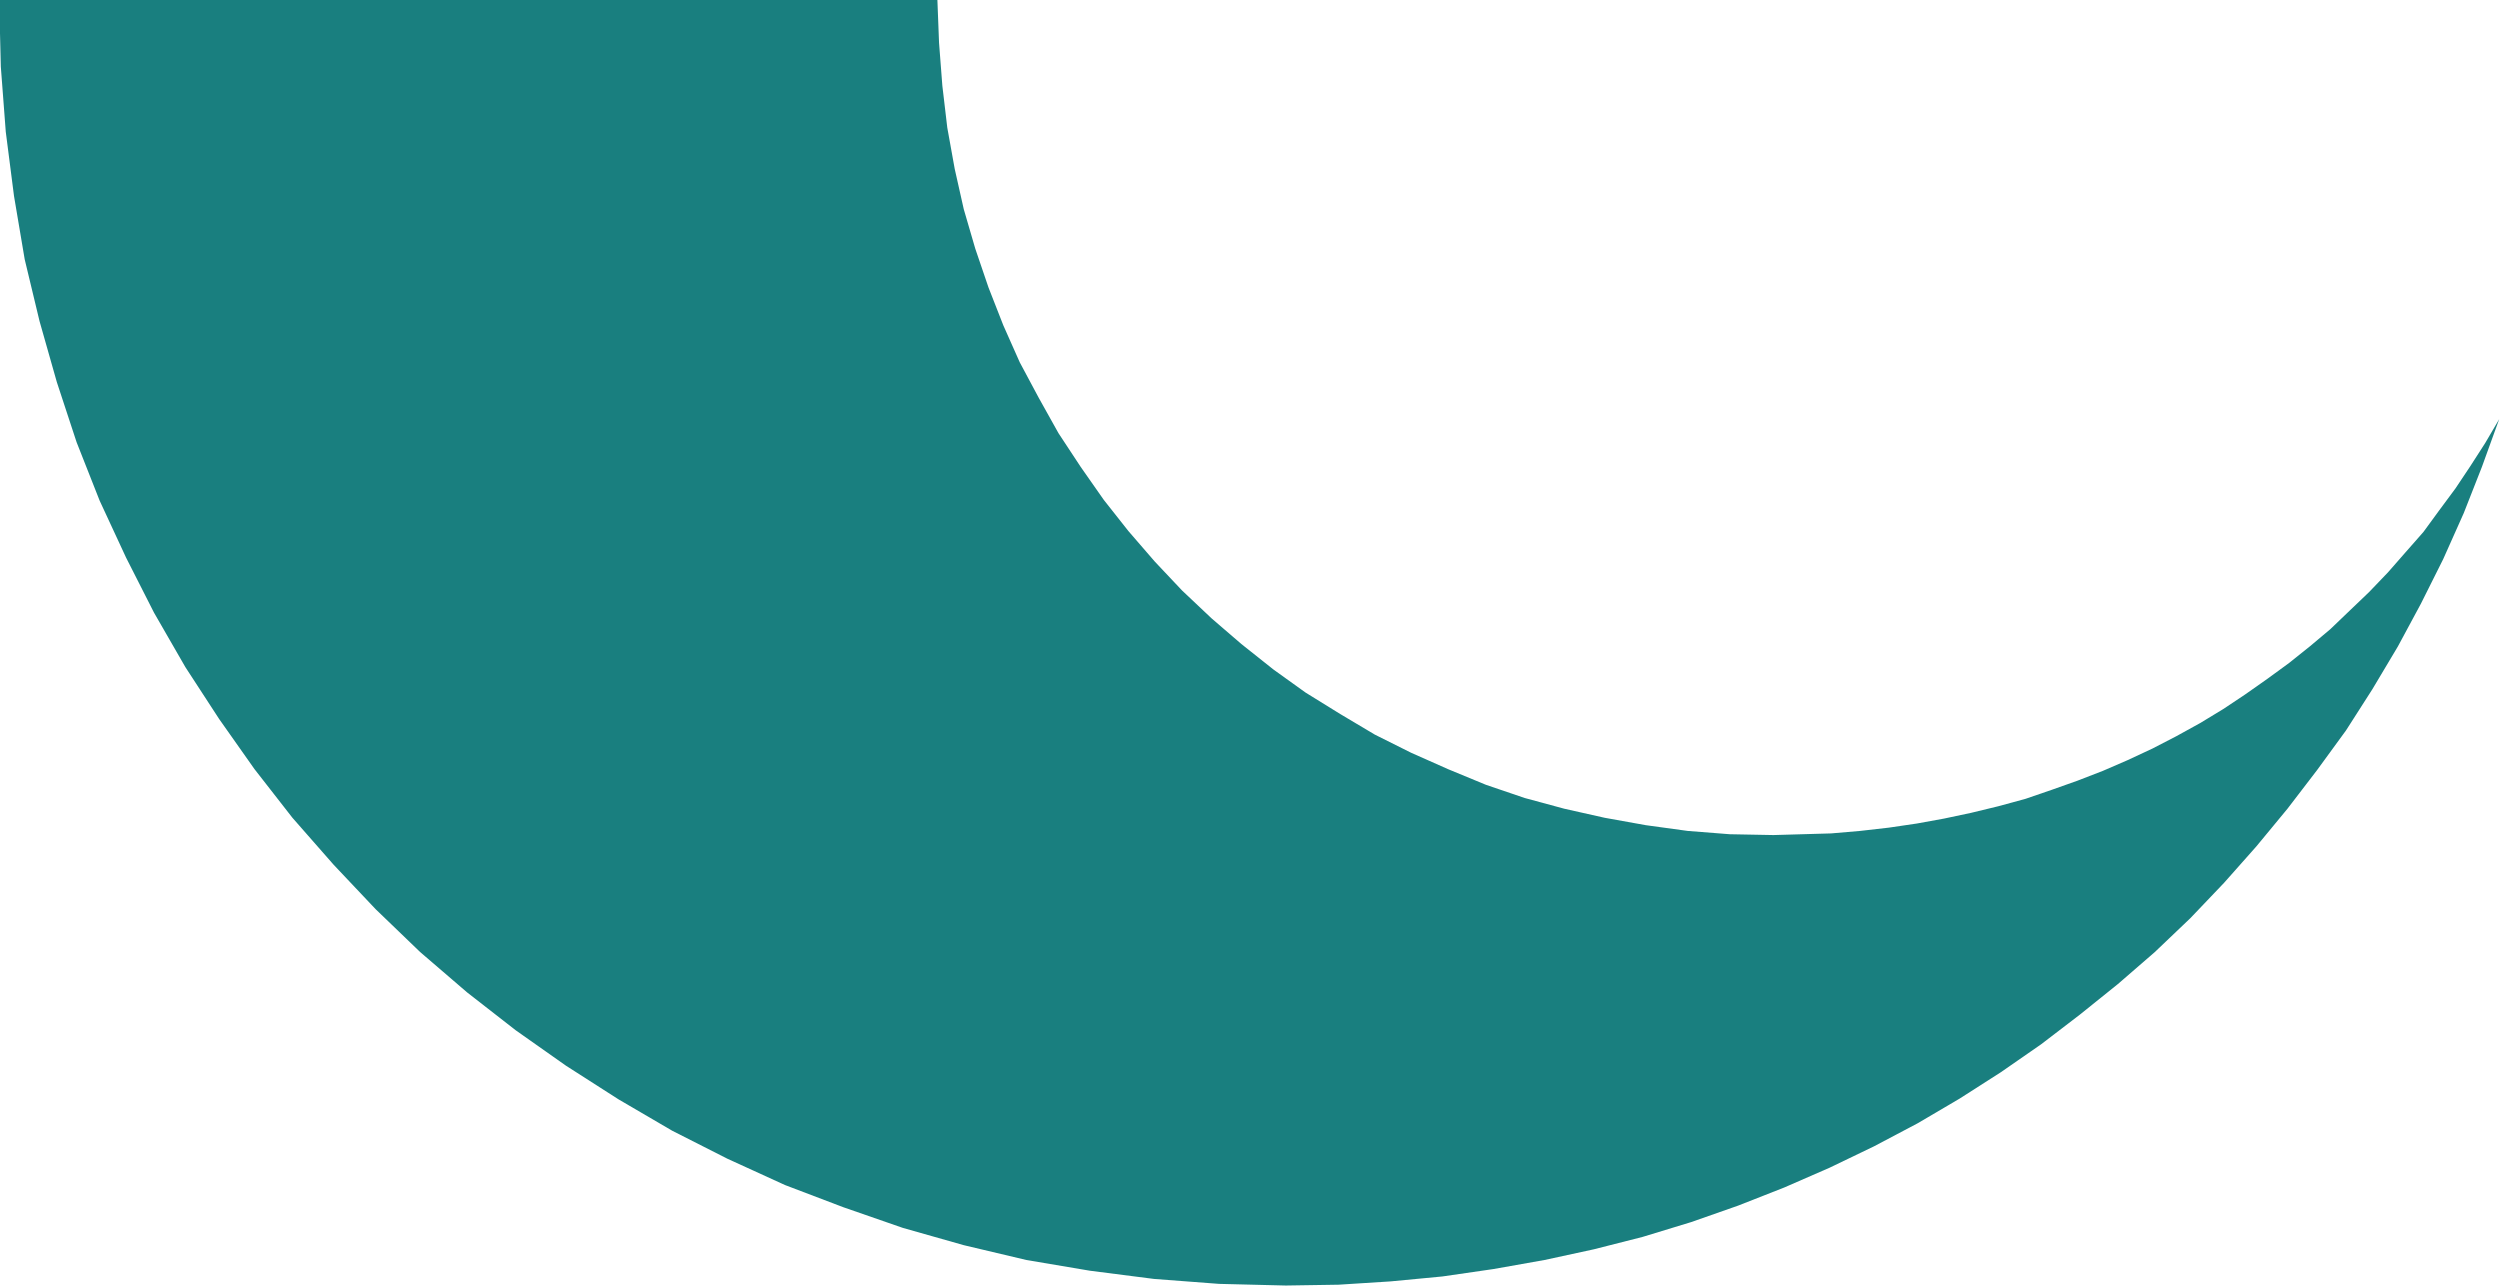 <svg xmlns="http://www.w3.org/2000/svg" fill-rule="evenodd" height="252.198" preserveAspectRatio="none" stroke-linecap="round" viewBox="0 0 3035 1561" width="490.455"><style>.brush0{fill:#fff}.pen0{stroke:#000;stroke-width:1;stroke-linejoin:round}</style><path style="stroke:none;fill:#197f7f" d="m-1 0 2 81 6 79 10 78 13 77 18 75 21 74 24 73 28 71 32 69 34 67 38 66 41 63 43 61 46 59 50 57 51 54 54 52 57 49 59 46 61 43 64 41 65 38 67 34 70 32 71 27 72 25 74 21 76 18 77 13 78 10 79 6 81 2 64-1 63-4 63-6 62-9 62-11 60-13 59-15 59-18 57-20 56-22 55-24 54-26 53-28 51-30 50-32 49-34 47-36 46-37 45-39 43-41 41-43 39-44 38-46 36-47 35-48 32-50 31-52 28-52 27-54 25-56 22-56 21-58-17 29-18 28-18 27-20 27-19 26-22 25-21 24-23 24-23 22-24 23-25 21-25 20-26 19-27 19-27 18-28 17-29 16-29 15-30 14-30 13-31 12-31 11-32 11-33 9-33 8-33 7-33 6-34 5-35 4-35 3-35 1-35 1-53-1-51-4-51-7-50-9-49-11-48-13-47-16-46-19-45-20-44-22-42-25-42-26-39-28-39-31-36-31-36-34-33-35-32-37-30-38-28-40-27-41-24-43-23-43-20-45-18-46-16-47-14-48-11-49-9-50-6-51-4-52-2-52H-1z"/></svg>
